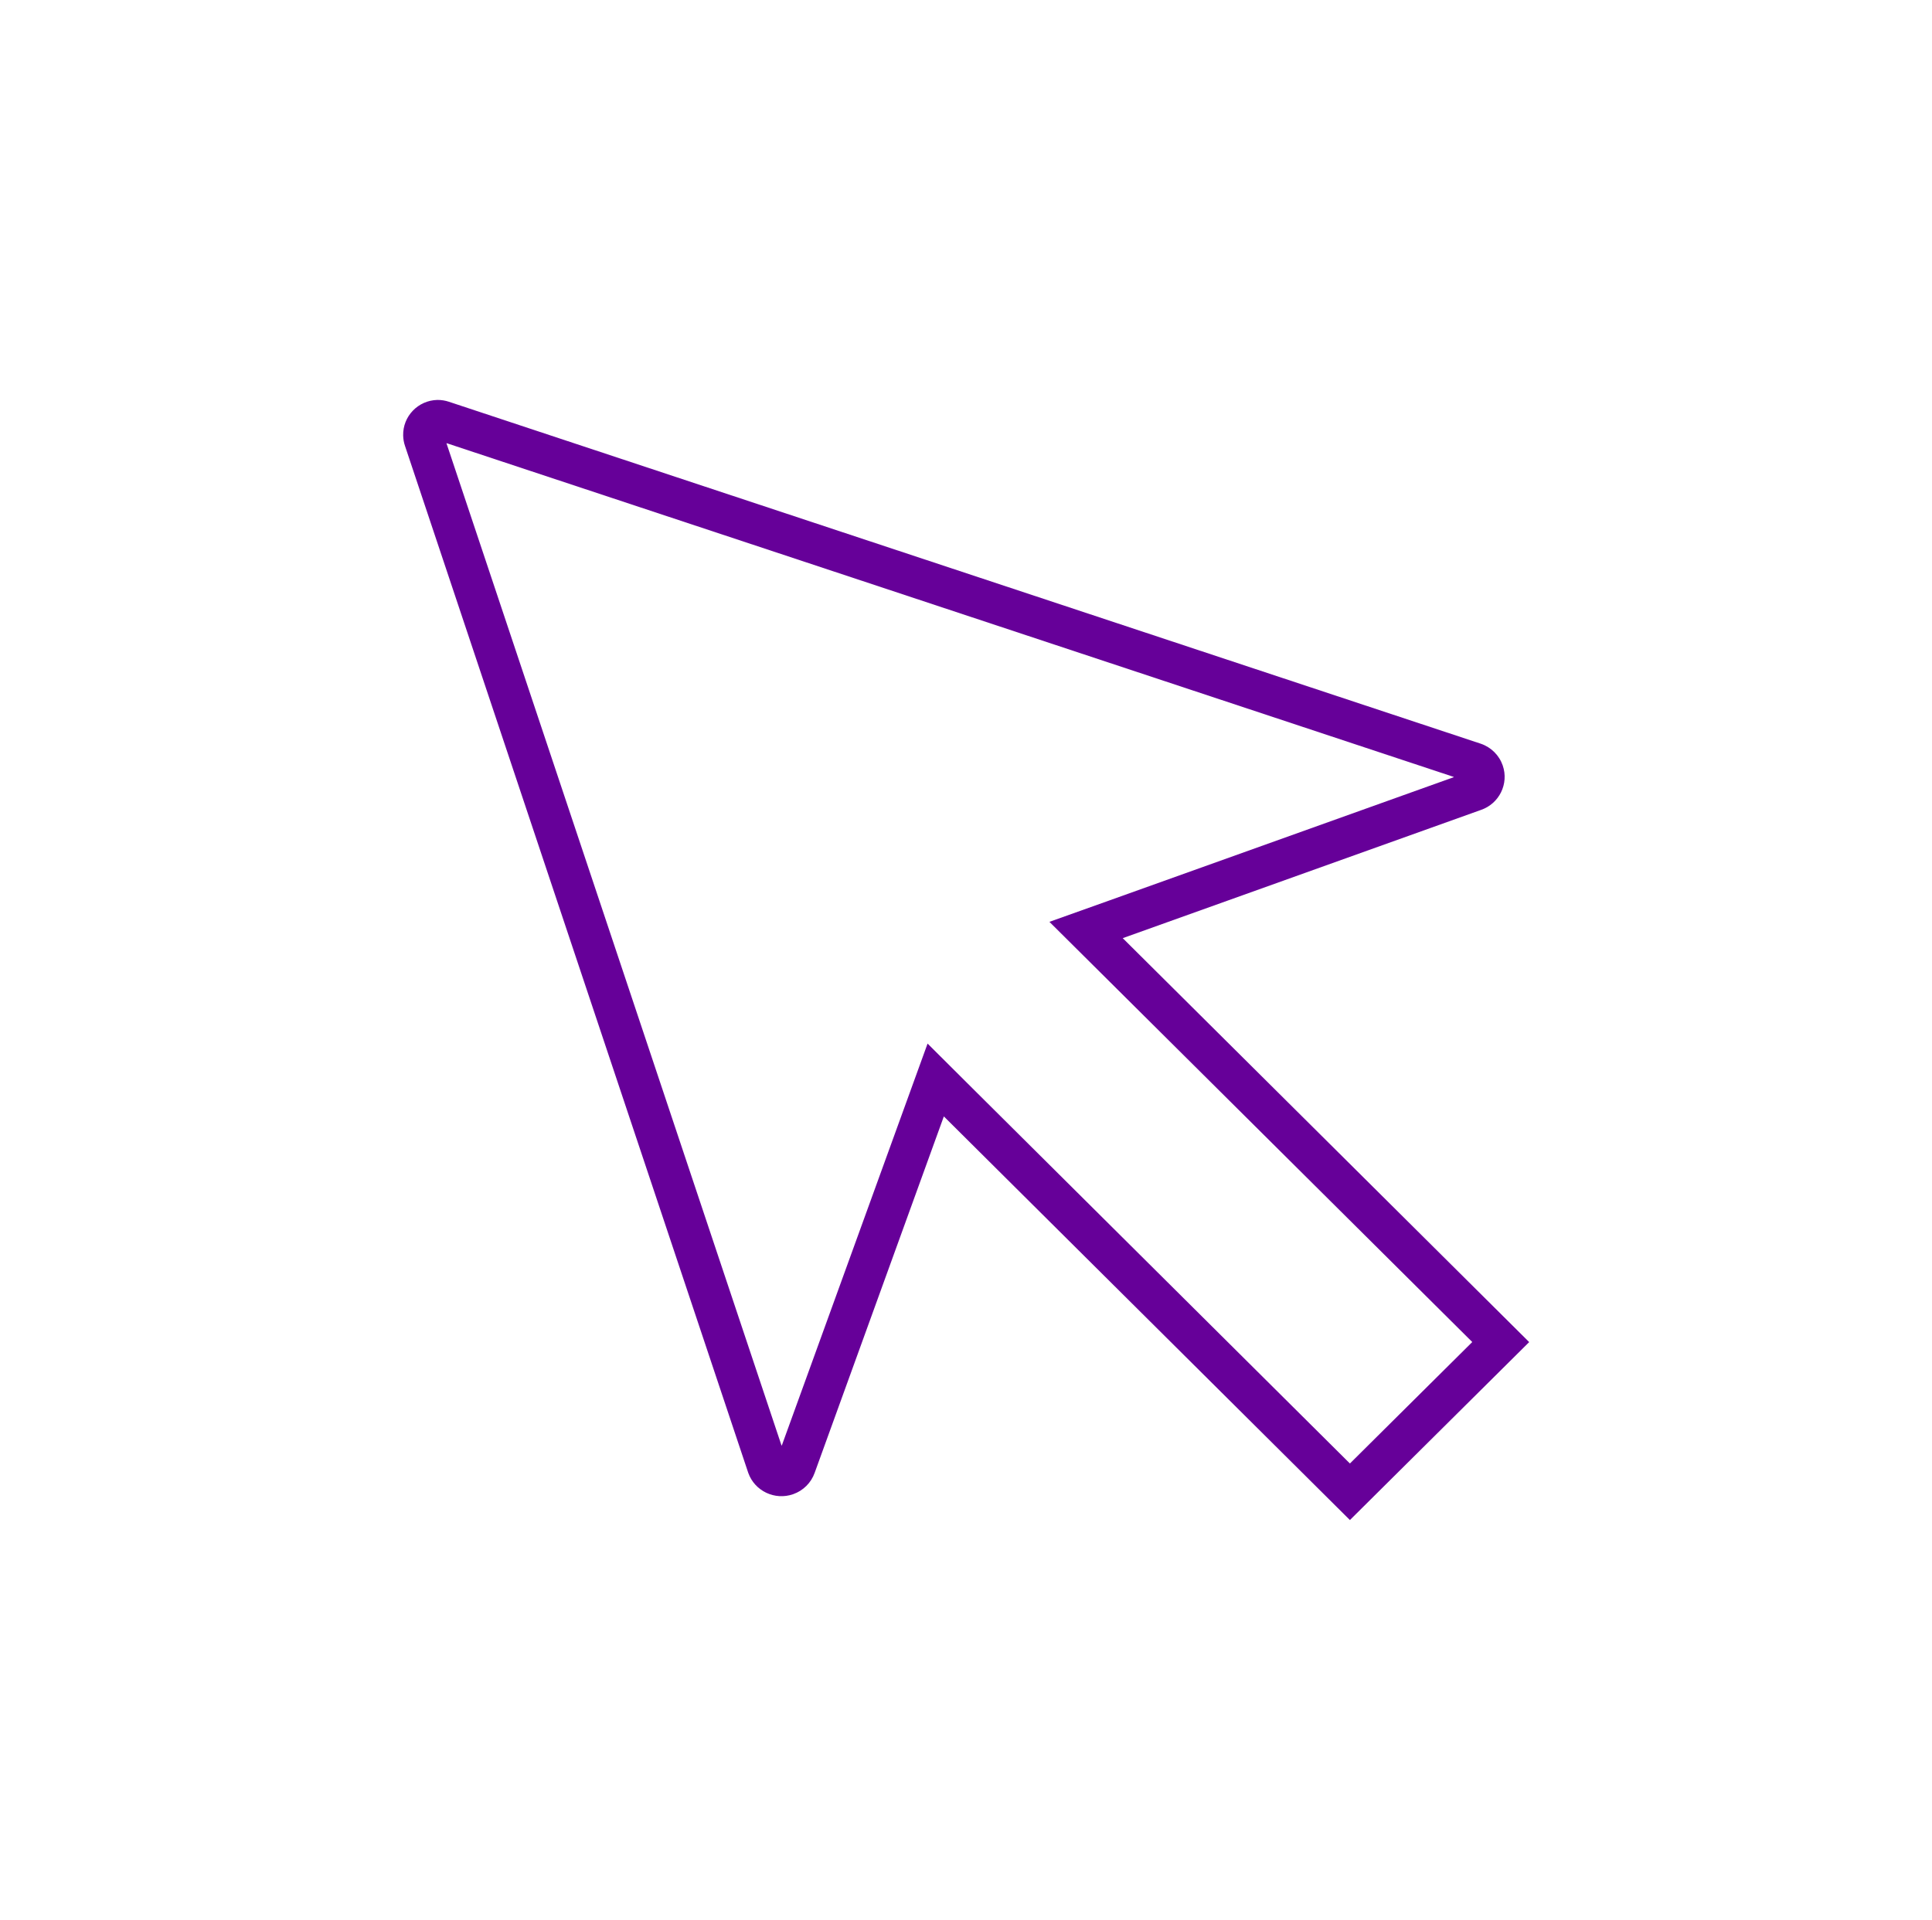<svg width="162" height="161" xmlns="http://www.w3.org/2000/svg" xmlns:xlink="http://www.w3.org/1999/xlink" xml:space="preserve" overflow="hidden"><g transform="translate(-783 -268)"><path d="M37.241 37.173 121.156 65.155C121.165 65.157 121.169 65.167 121.167 65.176 121.165 65.181 121.161 65.185 121.156 65.187L92.442 75.529 87.47 77.314 91.208 81.05 122.714 112.554 112.516 122.742 81.042 91.26 77.314 87.524 75.522 92.495 65.168 121.22C65.165 121.228 65.156 121.233 65.147 121.23 65.142 121.229 65.138 121.225 65.136 121.22L37.221 37.198C37.214 37.192 37.213 37.182 37.219 37.175 37.224 37.168 37.234 37.167 37.241 37.173ZM36.47 33.542 36.455 33.542C34.845 33.578 33.569 34.912 33.604 36.522 33.61 36.821 33.662 37.117 33.758 37.401L62.367 123.526C62.907 125.054 64.584 125.855 66.112 125.315 66.949 125.019 67.606 124.362 67.902 123.526L78.67 93.632 112.516 127.485 127.458 112.559 93.581 78.682 123.433 67.93C124.967 67.402 125.781 65.731 125.253 64.197 124.959 63.343 124.288 62.672 123.433 62.377L37.411 33.693C37.107 33.592 36.789 33.541 36.47 33.542Z" fill="#660099" transform="matrix(1.006 0 0 1 783 268)"/></g></svg>